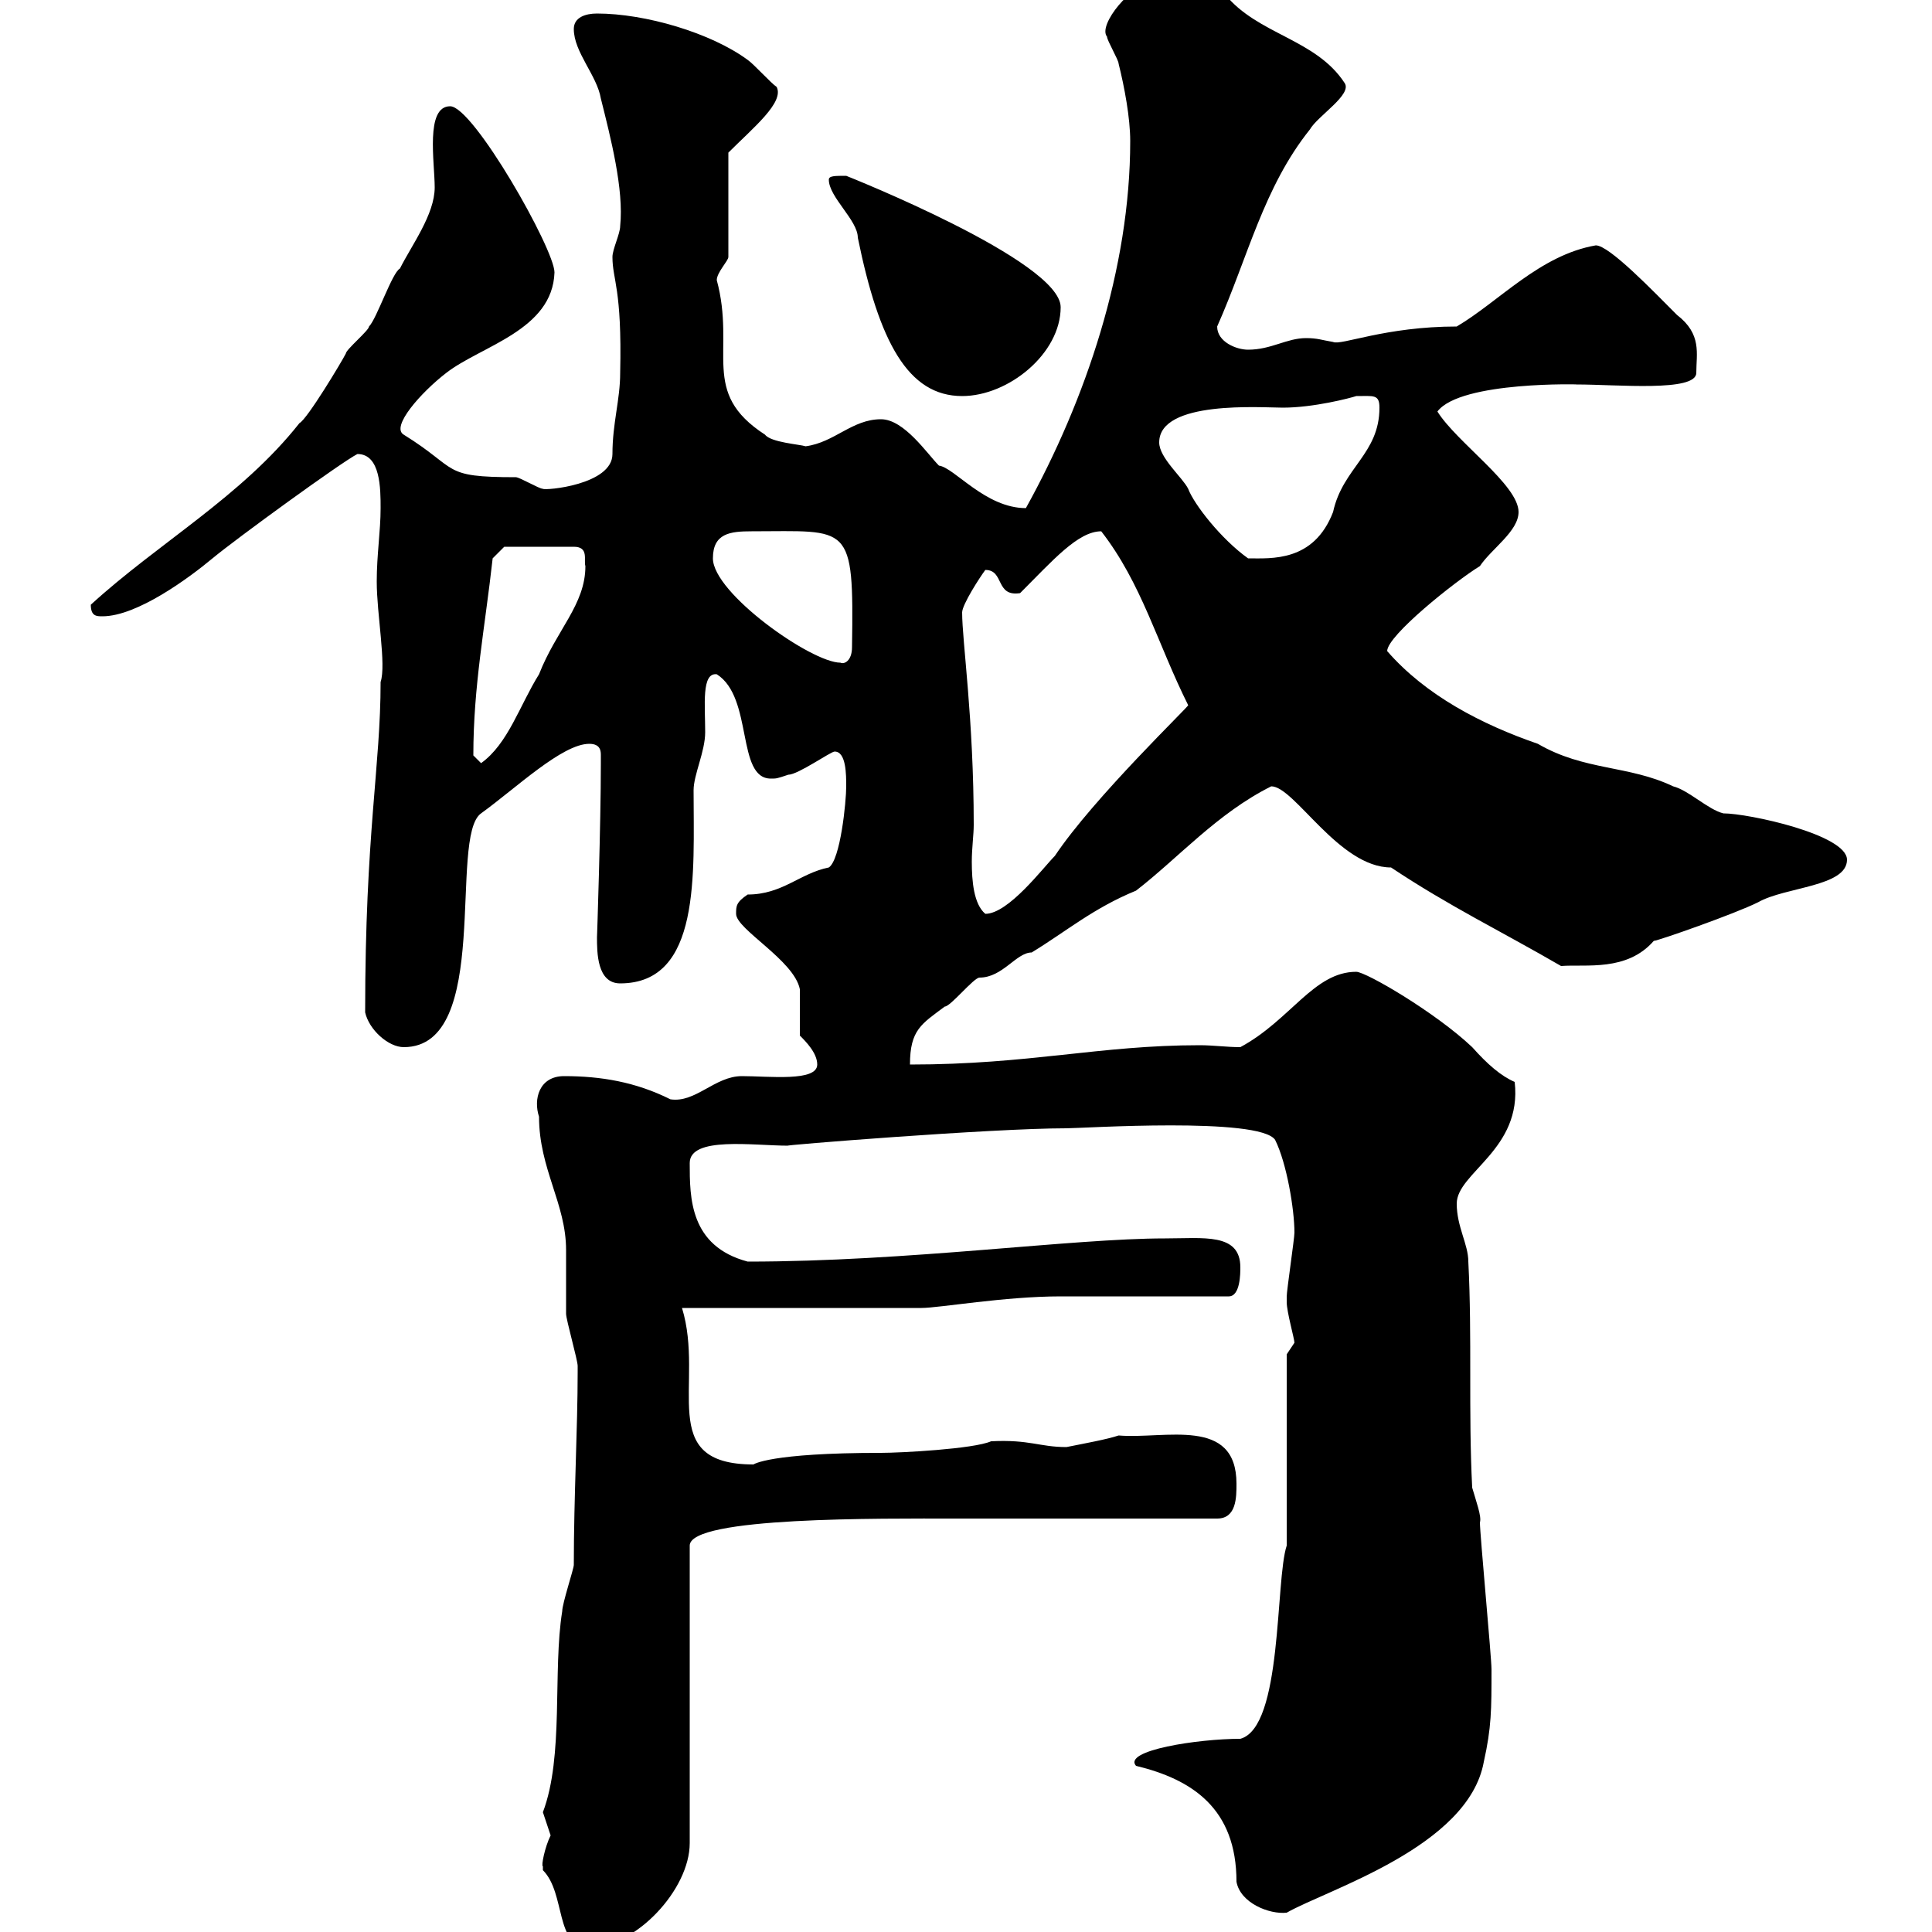 <svg xmlns="http://www.w3.org/2000/svg" xmlns:xlink="http://www.w3.org/1999/xlink" width="300" height="300"><path d="M84.30 289.80C84.30 289.80 84.30 290.40 84.30 290.40C87.90 294 86.10 302.40 91.50 302.40C98.70 302.40 107.10 293.40 107.10 286.20L107.10 240C107.10 235.50 136.80 235.80 148.50 235.80L189 235.80C192 235.80 192 232.50 192 230.40C192 219.90 180.90 223.50 173.70 222.90C171.90 223.50 168.60 224.10 165.60 224.70C161.40 224.70 159.90 223.50 153.90 223.80C151.20 225 139.80 225.60 136.80 225.60C119.40 225.60 117 227.40 117 227.40C101.70 227.40 109.50 214.80 105.90 203.10L143.10 203.10C145.80 203.10 156 201.30 164.70 201.30L190.80 201.30C192.60 201.30 192.60 197.70 192.60 196.80C192.60 191.40 186.90 192.30 180.90 192.30C166.50 192.30 141 195.90 116.10 195.90C107.10 193.50 107.10 186 107.10 180.60C107.10 176.40 117 177.90 122.40 177.90C120.60 177.90 153.90 175.20 165.60 175.20C168 175.20 195.60 173.40 198 177C199.80 180.60 201 187.80 201 191.40C201 192.30 199.80 200.40 199.80 201.30C199.80 201.30 199.80 201.30 199.80 202.20C199.80 203.70 201 207.90 201 208.50C201 208.50 199.80 210.30 199.80 210.30L199.80 240C198 245.40 199.20 268.20 192.60 270C186 270 174.30 271.80 176.40 274.20C185.10 276.30 192 280.80 192 292.20C192.60 295.50 197.10 297.30 199.80 297C206.10 293.40 228 286.80 230.40 273.60C231.60 268.20 231.60 265.50 231.60 259.20C231.60 257.40 229.80 238.20 229.80 236.40C230.10 235.50 229.20 233.10 228.60 231C228 219.30 228.60 207.60 228 195.90C228 193.20 226.20 190.50 226.20 186.90C226.20 182.10 236.40 178.50 235.20 168C233.10 167.10 231 165.30 228.60 162.60C222.90 157.20 212.10 150.90 210.60 150.90C204 150.90 200.40 158.40 192.60 162.60C190.50 162.60 188.40 162.30 186.30 162.30C170.70 162.30 159.90 165.30 141.30 165.30C141.30 159.90 143.10 159 146.70 156.30C147.60 156.30 151.20 151.80 152.10 151.80C155.70 151.80 157.80 147.90 160.20 147.90C165.60 144.60 169.80 141 176.40 138.30C183 133.20 189 126.30 197.40 122.10C201 122.10 207.90 134.70 216 134.70C225 140.70 233.10 144.60 242.40 150C246.30 149.70 252.60 150.90 256.80 146.10C257.40 146.10 269.40 141.90 273 140.10C277.20 137.70 286.80 137.70 286.80 133.50C286.80 129.60 271.50 126.30 267.60 126.30C265.20 125.70 262.20 122.70 259.80 122.10C252.90 118.80 246 119.70 238.80 115.50C230.10 112.50 221.40 108 215.40 101.10C215.40 98.70 225.90 90.30 229.80 87.90C231.60 85.20 235.80 82.50 235.80 79.50C235.80 75.30 226.20 68.70 223.20 63.90C226.80 59.10 246 59.70 244.80 59.70C251.10 59.70 263.40 60.90 263.40 57.90C263.40 54.90 264.30 51.90 260.40 48.90C256.80 45.30 249.90 38.10 247.80 38.10C239.10 39.60 232.80 46.80 226.20 50.70C215.10 50.70 208.20 53.70 207 53.10C205.20 52.80 204.60 52.50 202.80 52.50C199.80 52.50 197.40 54.30 193.80 54.30C192 54.30 189 53.10 189 50.70C193.80 39.90 196.20 29.10 203.40 20.10C204.60 18 210 14.70 208.80 12.90C204.30 6 195.30 5.40 190.20-0.90C188.70-0.90 179.70-3.30 179.10-2.70C175.80-2.70 170.40 3.90 171.90 5.70C171.90 6.30 173.70 9.30 173.70 9.90C174.60 13.50 175.50 18.30 175.50 21.90C175.50 41.70 168.60 62.10 159.30 78.90C153 78.90 148.20 72.60 145.80 72.30C144 70.50 140.40 65.10 136.80 65.10C132.30 65.10 129.60 68.70 125.10 69.30C124.20 69 119.70 68.70 118.80 67.50C108.60 60.90 114.30 54.60 111.30 43.50C111.30 42.30 113.10 40.50 113.10 39.90L113.10 23.70C117 19.80 121.80 15.90 120.60 13.50C119.70 12.90 117 9.90 116.10 9.30C110.40 5.10 100.20 2.10 92.70 2.10C90.90 2.10 89.10 2.70 89.10 4.50C89.10 8.10 92.70 11.70 93.30 15.30C94.80 21.30 96.90 29.40 96.30 35.10C96.30 36.30 95.10 38.70 95.10 39.90C95.10 43.50 96.60 44.70 96.30 57.90C96.30 62.10 95.10 65.70 95.10 70.50C95.10 75.30 84.60 76.20 84.30 75.90C83.70 75.90 80.70 74.10 80.10 74.10C68.40 74.10 71.40 72.90 62.70 67.50C60.60 66.30 65.40 60.90 69.30 57.90C74.70 53.70 85.80 51.30 86.10 42.30C86.10 38.70 73.50 16.50 69.90 16.50C66 16.50 67.50 25.20 67.50 29.10C67.50 33.30 63.90 38.10 62.10 41.70C60.90 42.30 58.50 49.50 57.30 50.70C57.30 51.30 53.70 54.30 53.70 54.90C53.10 56.10 47.70 65.10 46.50 65.70C37.50 77.10 24.60 84.30 14.10 93.90C14.10 95.70 15 95.70 15.90 95.70C21.30 95.70 29.40 89.70 33 86.70C36.60 83.70 53.10 71.70 55.50 70.50C59.10 70.50 59.10 75.90 59.10 78.90C59.10 82.50 58.50 86.10 58.50 90.30C58.50 95.40 60 103.20 59.10 105.90C59.10 119.10 56.70 129.30 56.70 157.20C57.30 159.90 60.30 162.60 62.70 162.60C76.50 162.60 69.60 129.90 74.70 126.30C80.10 122.40 87.30 115.50 91.50 115.50C93.30 115.50 93.30 116.70 93.30 117.30C93.30 118.50 93.30 118.50 93.30 118.50C93.30 128.10 92.70 145.80 92.70 145.50C92.70 147.90 92.70 152.70 96.30 152.70C108.90 152.70 107.70 135.60 107.70 122.70C107.70 120.30 109.50 116.70 109.50 113.70C109.50 109.50 108.90 104.40 111.30 104.70C117 108.30 114.30 120.90 119.70 120.90C120.60 120.90 120.60 120.90 122.40 120.30C123.90 120.30 129 116.70 129.60 116.70C131.40 116.70 131.40 120.30 131.40 122.10C131.40 124.50 130.50 133.50 128.70 134.70C124.20 135.60 121.50 138.90 116.10 138.90C114.30 140.10 114.30 140.70 114.30 141.90C114.30 144.30 123.30 149.10 124.20 153.60C124.20 154.50 124.20 159.90 124.20 160.80C125.10 161.70 126.90 163.50 126.90 165.30C126.90 168 119.40 167.10 115.20 167.10C111 167.10 108 171.30 104.10 170.70C98.70 168 93.30 167.10 87.60 167.10C83.70 167.10 82.80 170.70 83.70 173.40C83.70 181.50 87.90 186.90 87.90 194.10C87.90 195 87.90 203.10 87.90 204C87.90 204.90 89.70 211.20 89.70 212.10C89.70 213 89.70 213 89.70 213C89.70 221.70 89.10 232.50 89.10 243C89.10 243.60 87.30 249 87.30 250.20C85.80 259.50 87.60 272.70 84.30 281.40C84.30 281.40 85.50 285 85.50 285C84.60 286.80 84 289.80 84.30 289.80ZM149.40 95.10C149.40 93.90 152.10 89.70 153 88.50C156 88.50 154.50 92.70 158.40 92.10C163.50 87 167.40 82.50 171 82.50C177.30 90.60 179.70 99.90 184.50 109.50C184.80 109.50 169.80 123.90 163.80 132.90C162 134.70 156.60 141.90 153 141.90C151.20 140.40 150.90 136.80 150.90 133.80C150.90 131.70 151.20 129.60 151.20 128.10C151.20 111.60 149.40 99.60 149.40 95.10ZM73.50 117.30C73.50 106.50 75.30 97.50 76.50 86.70L78.30 84.90L89.10 84.90C91.50 84.90 90.60 87 90.90 87.90C90.90 93.90 86.40 97.80 83.70 104.70C80.70 109.50 78.90 115.50 74.70 118.50C74.70 118.50 73.50 117.30 73.50 117.30ZM110.70 86.70C110.70 82.80 113.40 82.50 116.70 82.50C132 82.50 132.60 81 132.30 100.50C132.30 102.60 131.10 103.20 130.50 102.90C126 102.90 110.70 92.10 110.70 86.70ZM180 68.70C180 62.10 195.90 63.30 199.20 63.30C204 63.30 209.70 61.80 210.60 61.50C213.30 61.50 214.20 61.20 214.20 63.30C214.20 70.50 208.50 72.60 207 79.50C204 87.30 197.40 86.70 193.80 86.70C189.60 83.70 185.40 78.30 184.50 75.90C183.60 74.10 180 71.10 180 68.70ZM128.70 27.90C128.70 30.60 133.20 34.20 133.20 36.90C136.50 53.10 141 61.50 149.40 61.50C156.60 61.50 164.70 54.90 164.70 47.70C164.70 40.50 131.40 27.30 131.40 27.30C129.60 27.30 128.70 27.30 128.70 27.90Z"/></svg>